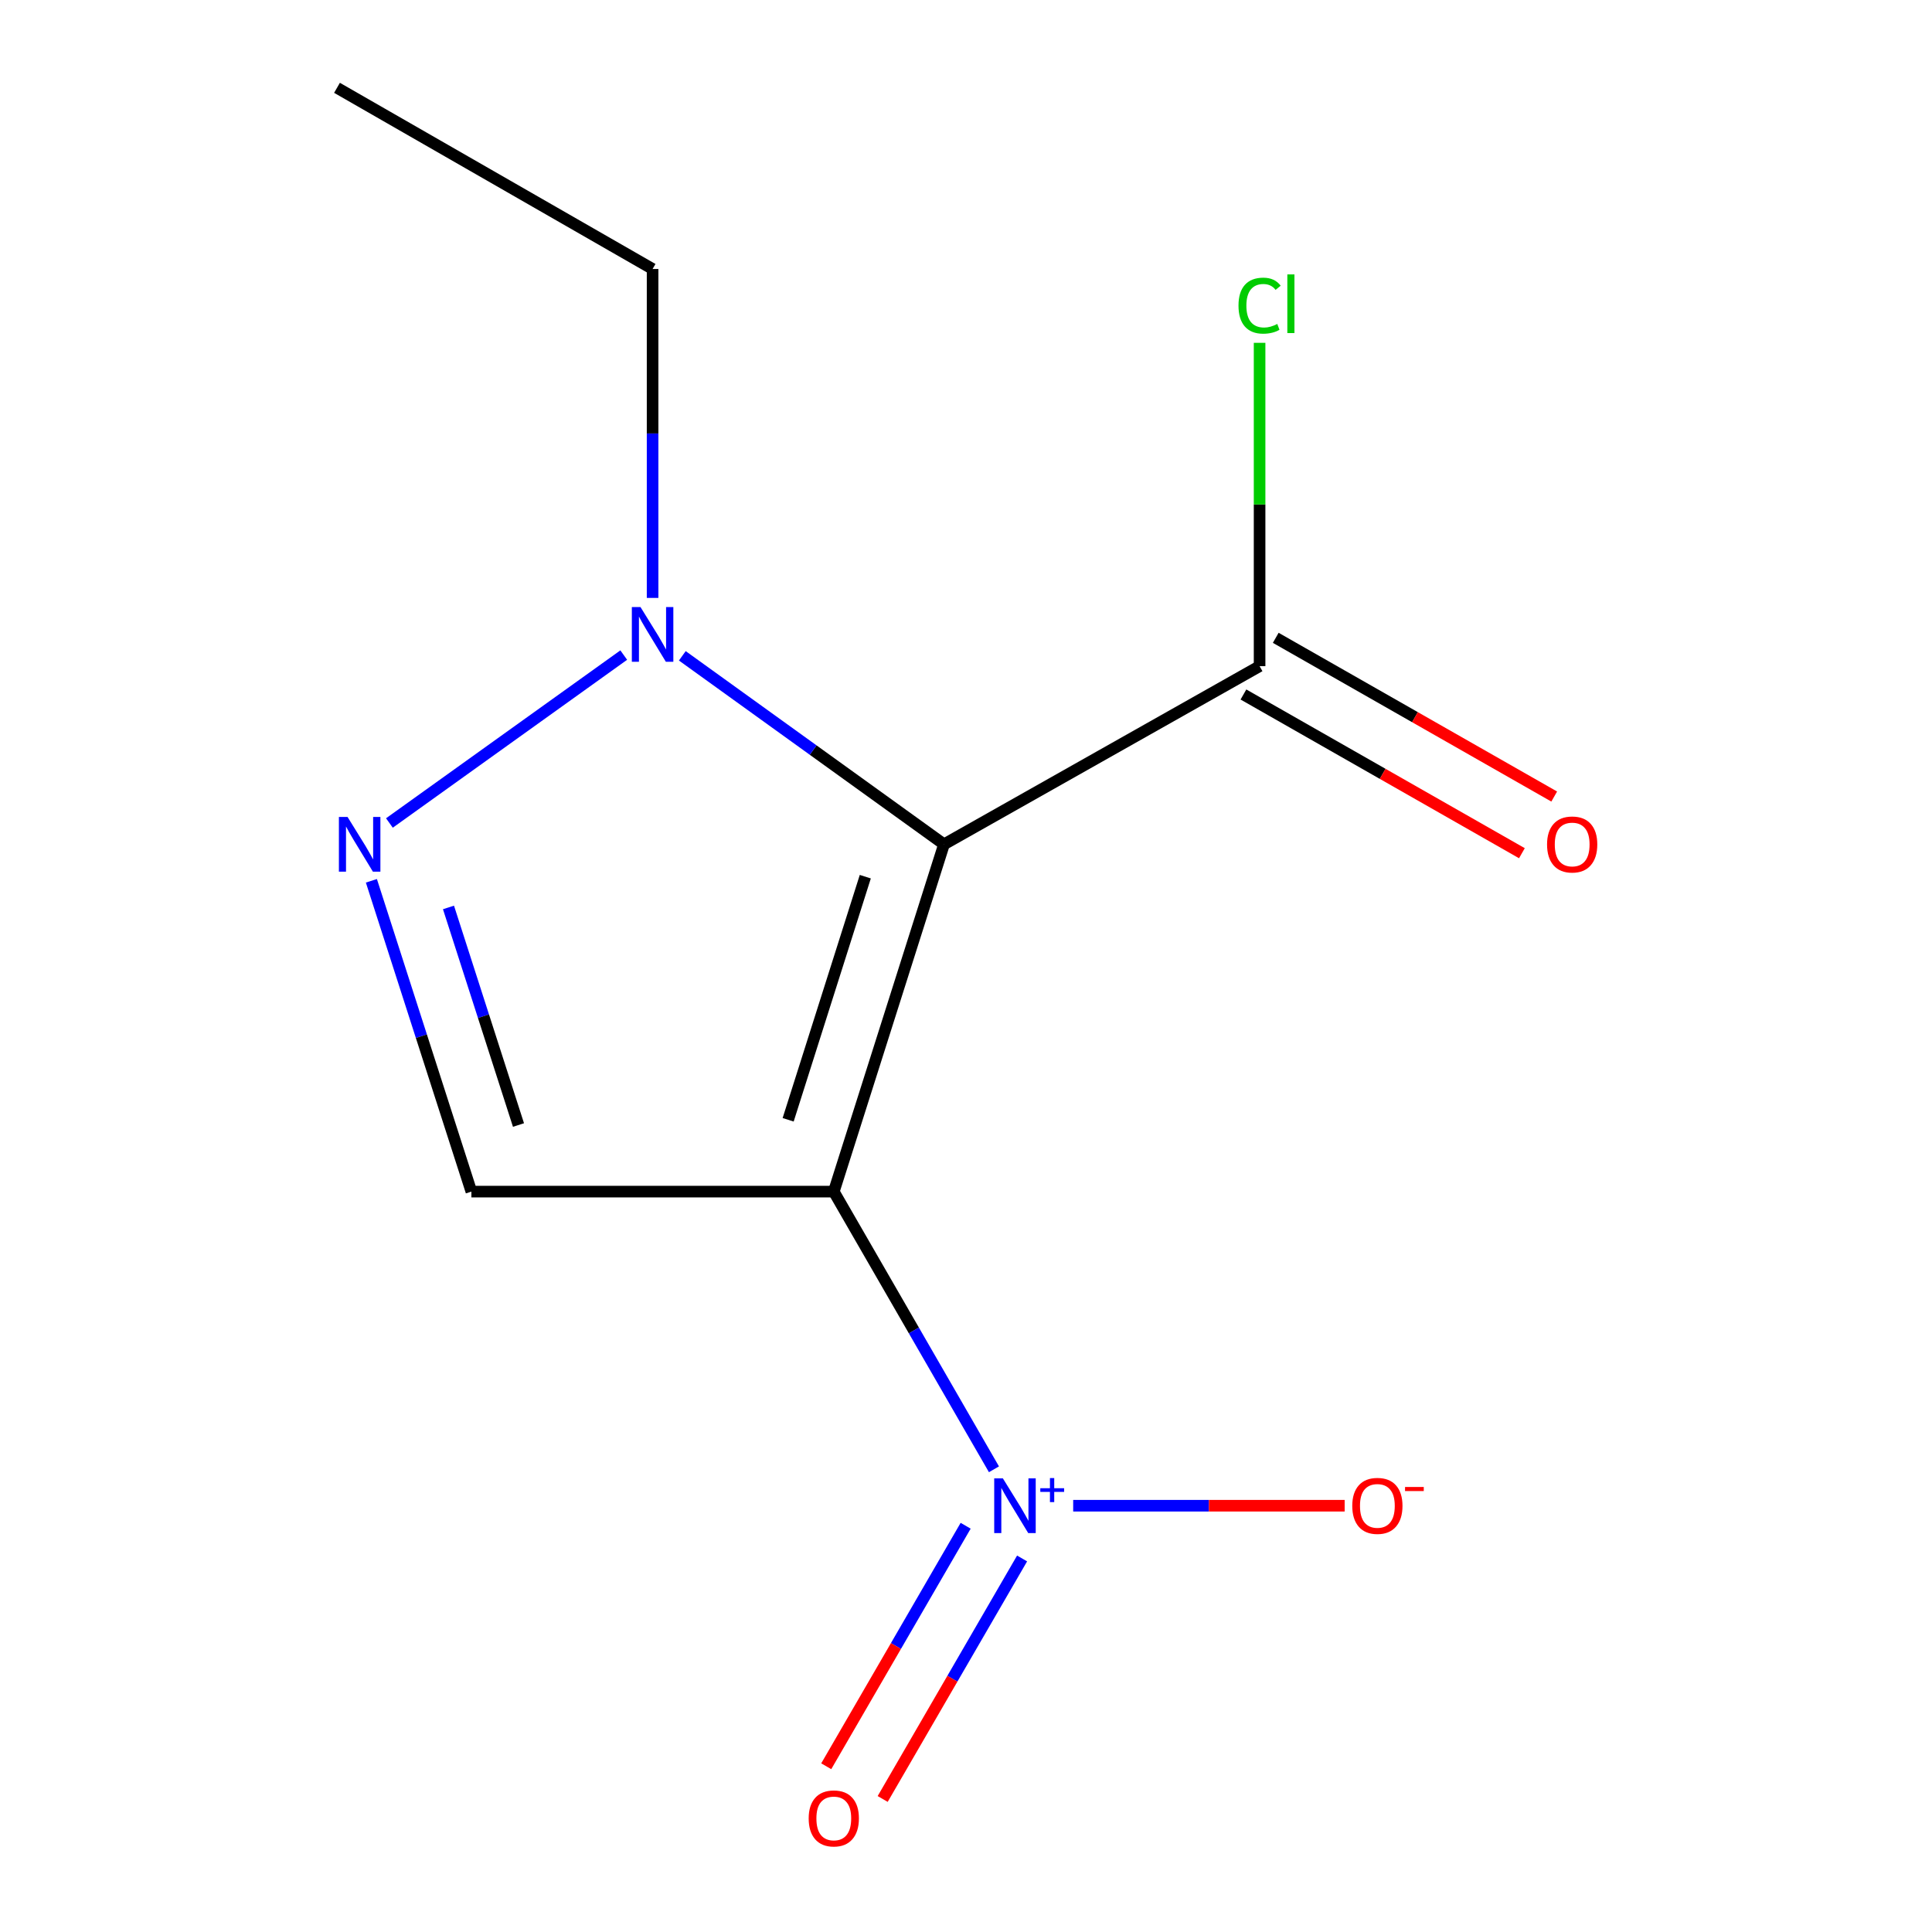 <?xml version='1.0' encoding='iso-8859-1'?>
<svg version='1.1' baseProfile='full'
              xmlns='http://www.w3.org/2000/svg'
                      xmlns:rdkit='http://www.rdkit.org/xml'
                      xmlns:xlink='http://www.w3.org/1999/xlink'
                  xml:space='preserve'
width='1000px' height='1000px' viewBox='0 0 1000 1000'>
<!-- END OF HEADER -->
<rect style='opacity:1.0;fill:#FFFFFF;stroke:none' width='1000' height='1000' x='0' y='0'> </rect>
<path class='bond-0' d='M 431.57,616.779 L 488.615,437.017' style='fill:none;fill-rule:evenodd;stroke:#000000;stroke-width:6px;stroke-linecap:butt;stroke-linejoin:miter;stroke-opacity:1' />
<path class='bond-0' d='M 407.944,579.602 L 447.875,453.769' style='fill:none;fill-rule:evenodd;stroke:#000000;stroke-width:6px;stroke-linecap:butt;stroke-linejoin:miter;stroke-opacity:1' />
<path class='bond-1' d='M 431.57,616.779 L 473.02,688.642' style='fill:none;fill-rule:evenodd;stroke:#000000;stroke-width:6px;stroke-linecap:butt;stroke-linejoin:miter;stroke-opacity:1' />
<path class='bond-1' d='M 473.02,688.642 L 514.47,760.506' style='fill:none;fill-rule:evenodd;stroke:#0000FF;stroke-width:6px;stroke-linecap:butt;stroke-linejoin:miter;stroke-opacity:1' />
<path class='bond-3' d='M 431.57,616.779 L 243.987,616.779' style='fill:none;fill-rule:evenodd;stroke:#000000;stroke-width:6px;stroke-linecap:butt;stroke-linejoin:miter;stroke-opacity:1' />
<path class='bond-4' d='M 488.615,437.017 L 420.89,388.235' style='fill:none;fill-rule:evenodd;stroke:#000000;stroke-width:6px;stroke-linecap:butt;stroke-linejoin:miter;stroke-opacity:1' />
<path class='bond-4' d='M 420.89,388.235 L 353.166,339.452' style='fill:none;fill-rule:evenodd;stroke:#0000FF;stroke-width:6px;stroke-linecap:butt;stroke-linejoin:miter;stroke-opacity:1' />
<path class='bond-5' d='M 488.615,437.017 L 651.963,344.801' style='fill:none;fill-rule:evenodd;stroke:#000000;stroke-width:6px;stroke-linecap:butt;stroke-linejoin:miter;stroke-opacity:1' />
<path class='bond-6' d='M 555.478,779.358 L 625.735,779.358' style='fill:none;fill-rule:evenodd;stroke:#0000FF;stroke-width:6px;stroke-linecap:butt;stroke-linejoin:miter;stroke-opacity:1' />
<path class='bond-6' d='M 625.735,779.358 L 695.991,779.358' style='fill:none;fill-rule:evenodd;stroke:#FF0000;stroke-width:6px;stroke-linecap:butt;stroke-linejoin:miter;stroke-opacity:1' />
<path class='bond-7' d='M 499.82,789.726 L 463.74,851.97' style='fill:none;fill-rule:evenodd;stroke:#0000FF;stroke-width:6px;stroke-linecap:butt;stroke-linejoin:miter;stroke-opacity:1' />
<path class='bond-7' d='M 463.74,851.97 L 427.659,914.213' style='fill:none;fill-rule:evenodd;stroke:#FF0000;stroke-width:6px;stroke-linecap:butt;stroke-linejoin:miter;stroke-opacity:1' />
<path class='bond-7' d='M 529.032,806.659 L 492.952,868.903' style='fill:none;fill-rule:evenodd;stroke:#0000FF;stroke-width:6px;stroke-linecap:butt;stroke-linejoin:miter;stroke-opacity:1' />
<path class='bond-7' d='M 492.952,868.903 L 456.872,931.146' style='fill:none;fill-rule:evenodd;stroke:#FF0000;stroke-width:6px;stroke-linecap:butt;stroke-linejoin:miter;stroke-opacity:1' />
<path class='bond-2' d='M 192.229,455.898 L 218.108,536.338' style='fill:none;fill-rule:evenodd;stroke:#0000FF;stroke-width:6px;stroke-linecap:butt;stroke-linejoin:miter;stroke-opacity:1' />
<path class='bond-2' d='M 218.108,536.338 L 243.987,616.779' style='fill:none;fill-rule:evenodd;stroke:#000000;stroke-width:6px;stroke-linecap:butt;stroke-linejoin:miter;stroke-opacity:1' />
<path class='bond-2' d='M 232.135,469.689 L 250.25,525.998' style='fill:none;fill-rule:evenodd;stroke:#0000FF;stroke-width:6px;stroke-linecap:butt;stroke-linejoin:miter;stroke-opacity:1' />
<path class='bond-2' d='M 250.25,525.998 L 268.366,582.306' style='fill:none;fill-rule:evenodd;stroke:#000000;stroke-width:6px;stroke-linecap:butt;stroke-linejoin:miter;stroke-opacity:1' />
<path class='bond-12' d='M 201.558,425.98 L 322.849,339.067' style='fill:none;fill-rule:evenodd;stroke:#0000FF;stroke-width:6px;stroke-linecap:butt;stroke-linejoin:miter;stroke-opacity:1' />
<path class='bond-10' d='M 337.779,309.48 L 337.779,224.354' style='fill:none;fill-rule:evenodd;stroke:#0000FF;stroke-width:6px;stroke-linecap:butt;stroke-linejoin:miter;stroke-opacity:1' />
<path class='bond-10' d='M 337.779,224.354 L 337.779,139.228' style='fill:none;fill-rule:evenodd;stroke:#000000;stroke-width:6px;stroke-linecap:butt;stroke-linejoin:miter;stroke-opacity:1' />
<path class='bond-8' d='M 643.603,359.468 L 715.671,400.545' style='fill:none;fill-rule:evenodd;stroke:#000000;stroke-width:6px;stroke-linecap:butt;stroke-linejoin:miter;stroke-opacity:1' />
<path class='bond-8' d='M 715.671,400.545 L 787.738,441.621' style='fill:none;fill-rule:evenodd;stroke:#FF0000;stroke-width:6px;stroke-linecap:butt;stroke-linejoin:miter;stroke-opacity:1' />
<path class='bond-8' d='M 660.323,330.134 L 732.39,371.21' style='fill:none;fill-rule:evenodd;stroke:#000000;stroke-width:6px;stroke-linecap:butt;stroke-linejoin:miter;stroke-opacity:1' />
<path class='bond-8' d='M 732.39,371.21 L 804.458,412.287' style='fill:none;fill-rule:evenodd;stroke:#FF0000;stroke-width:6px;stroke-linecap:butt;stroke-linejoin:miter;stroke-opacity:1' />
<path class='bond-9' d='M 651.963,344.801 L 651.963,261.124' style='fill:none;fill-rule:evenodd;stroke:#000000;stroke-width:6px;stroke-linecap:butt;stroke-linejoin:miter;stroke-opacity:1' />
<path class='bond-9' d='M 651.963,261.124 L 651.963,177.447' style='fill:none;fill-rule:evenodd;stroke:#00CC00;stroke-width:6px;stroke-linecap:butt;stroke-linejoin:miter;stroke-opacity:1' />
<path class='bond-11' d='M 337.779,139.228 L 174.43,45.455' style='fill:none;fill-rule:evenodd;stroke:#000000;stroke-width:6px;stroke-linecap:butt;stroke-linejoin:miter;stroke-opacity:1' />
<path  class='atom-2' d='M 519.084 765.198
L 528.364 780.198
Q 529.284 781.678, 530.764 784.358
Q 532.244 787.038, 532.324 787.198
L 532.324 765.198
L 536.084 765.198
L 536.084 793.518
L 532.204 793.518
L 522.244 777.118
Q 521.084 775.198, 519.844 772.998
Q 518.644 770.798, 518.284 770.118
L 518.284 793.518
L 514.604 793.518
L 514.604 765.198
L 519.084 765.198
' fill='#0000FF'/>
<path  class='atom-2' d='M 538.46 770.303
L 543.449 770.303
L 543.449 765.049
L 545.667 765.049
L 545.667 770.303
L 550.788 770.303
L 550.788 772.203
L 545.667 772.203
L 545.667 777.483
L 543.449 777.483
L 543.449 772.203
L 538.46 772.203
L 538.46 770.303
' fill='#0000FF'/>
<path  class='atom-3' d='M 179.894 422.857
L 189.174 437.857
Q 190.094 439.337, 191.574 442.017
Q 193.054 444.697, 193.134 444.857
L 193.134 422.857
L 196.894 422.857
L 196.894 451.177
L 193.014 451.177
L 183.054 434.777
Q 181.894 432.857, 180.654 430.657
Q 179.454 428.457, 179.094 427.777
L 179.094 451.177
L 175.414 451.177
L 175.414 422.857
L 179.894 422.857
' fill='#0000FF'/>
<path  class='atom-5' d='M 331.519 314.209
L 340.799 329.209
Q 341.719 330.689, 343.199 333.369
Q 344.679 336.049, 344.759 336.209
L 344.759 314.209
L 348.519 314.209
L 348.519 342.529
L 344.639 342.529
L 334.679 326.129
Q 333.519 324.209, 332.279 322.009
Q 331.079 319.809, 330.719 319.129
L 330.719 342.529
L 327.039 342.529
L 327.039 314.209
L 331.519 314.209
' fill='#0000FF'/>
<path  class='atom-7' d='M 699.928 779.438
Q 699.928 772.638, 703.288 768.838
Q 706.648 765.038, 712.928 765.038
Q 719.208 765.038, 722.568 768.838
Q 725.928 772.638, 725.928 779.438
Q 725.928 786.318, 722.528 790.238
Q 719.128 794.118, 712.928 794.118
Q 706.688 794.118, 703.288 790.238
Q 699.928 786.358, 699.928 779.438
M 712.928 790.918
Q 717.248 790.918, 719.568 788.038
Q 721.928 785.118, 721.928 779.438
Q 721.928 773.878, 719.568 771.078
Q 717.248 768.238, 712.928 768.238
Q 708.608 768.238, 706.248 771.038
Q 703.928 773.838, 703.928 779.438
Q 703.928 785.158, 706.248 788.038
Q 708.608 790.918, 712.928 790.918
' fill='#FF0000'/>
<path  class='atom-7' d='M 727.248 769.66
L 736.936 769.66
L 736.936 771.772
L 727.248 771.772
L 727.248 769.66
' fill='#FF0000'/>
<path  class='atom-8' d='M 418.57 941.21
Q 418.57 934.41, 421.93 930.61
Q 425.29 926.81, 431.57 926.81
Q 437.85 926.81, 441.21 930.61
Q 444.57 934.41, 444.57 941.21
Q 444.57 948.09, 441.17 952.01
Q 437.77 955.89, 431.57 955.89
Q 425.33 955.89, 421.93 952.01
Q 418.57 948.13, 418.57 941.21
M 431.57 952.69
Q 435.89 952.69, 438.21 949.81
Q 440.57 946.89, 440.57 941.21
Q 440.57 935.65, 438.21 932.85
Q 435.89 930.01, 431.57 930.01
Q 427.25 930.01, 424.89 932.81
Q 422.57 935.61, 422.57 941.21
Q 422.57 946.93, 424.89 949.81
Q 427.25 952.69, 431.57 952.69
' fill='#FF0000'/>
<path  class='atom-9' d='M 800.754 437.097
Q 800.754 430.297, 804.114 426.497
Q 807.474 422.697, 813.754 422.697
Q 820.034 422.697, 823.394 426.497
Q 826.754 430.297, 826.754 437.097
Q 826.754 443.977, 823.354 447.897
Q 819.954 451.777, 813.754 451.777
Q 807.514 451.777, 804.114 447.897
Q 800.754 444.017, 800.754 437.097
M 813.754 448.577
Q 818.074 448.577, 820.394 445.697
Q 822.754 442.777, 822.754 437.097
Q 822.754 431.537, 820.394 428.737
Q 818.074 425.897, 813.754 425.897
Q 809.434 425.897, 807.074 428.697
Q 804.754 431.497, 804.754 437.097
Q 804.754 442.817, 807.074 445.697
Q 809.434 448.577, 813.754 448.577
' fill='#FF0000'/>
<path  class='atom-10' d='M 641.043 158.197
Q 641.043 151.157, 644.323 147.477
Q 647.643 143.757, 653.923 143.757
Q 659.763 143.757, 662.883 147.877
L 660.243 150.037
Q 657.963 147.037, 653.923 147.037
Q 649.643 147.037, 647.363 149.917
Q 645.123 152.757, 645.123 158.197
Q 645.123 163.797, 647.443 166.677
Q 649.803 169.557, 654.363 169.557
Q 657.483 169.557, 661.123 167.677
L 662.243 170.677
Q 660.763 171.637, 658.523 172.197
Q 656.283 172.757, 653.803 172.757
Q 647.643 172.757, 644.323 168.997
Q 641.043 165.237, 641.043 158.197
' fill='#00CC00'/>
<path  class='atom-10' d='M 666.323 142.037
L 670.003 142.037
L 670.003 172.397
L 666.323 172.397
L 666.323 142.037
' fill='#00CC00'/>
</svg>
